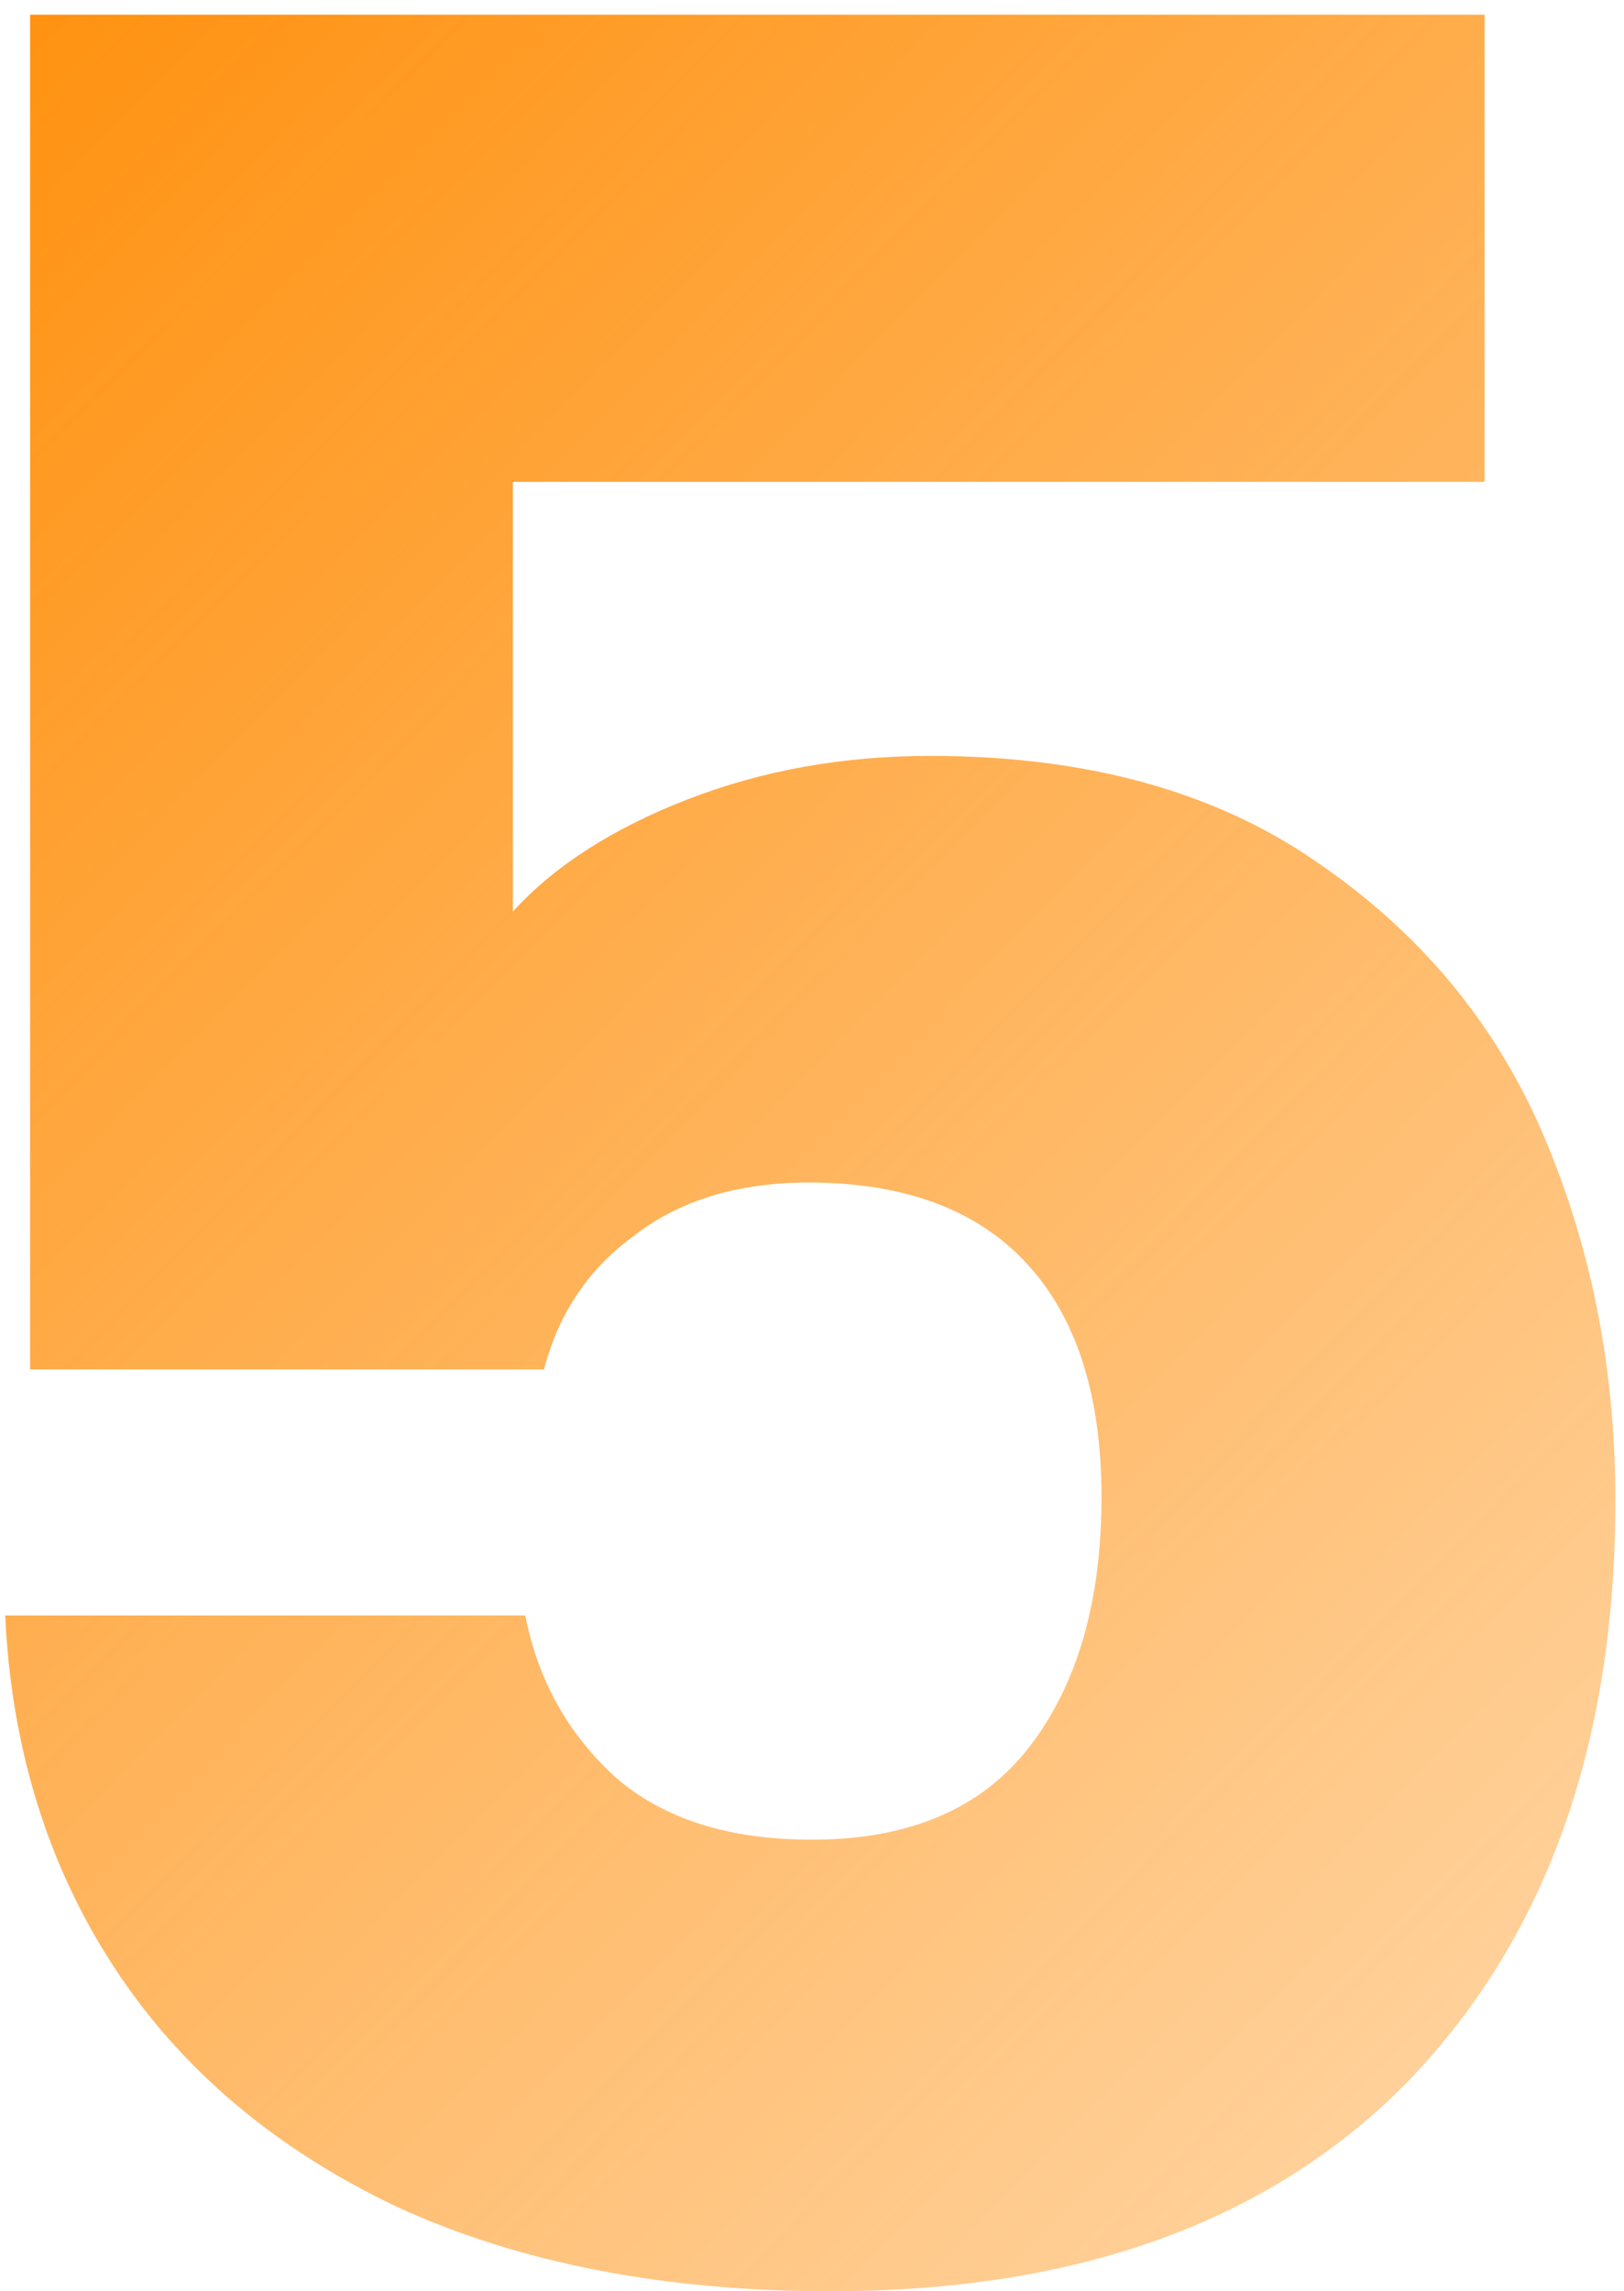 <svg xmlns="http://www.w3.org/2000/svg" width="73" height="103" viewBox="0 0 73 103" fill="none"><path d="M66.733 21.66H23.053V40.98C24.919 38.927 27.533 37.247 30.893 35.94C34.253 34.633 37.893 33.98 41.813 33.98C48.813 33.98 54.599 35.567 59.173 38.74C63.839 41.913 67.246 46.02 69.393 51.06C71.539 56.1 72.613 61.56 72.613 67.44C72.613 78.36 69.533 87.04 63.373 93.48C57.213 99.827 48.533 103 37.333 103C29.866 103 23.379 101.74 17.873 99.22C12.366 96.607 8.119 93.013 5.133 88.44C2.146 83.867 0.513 78.593 0.233 72.62H23.613C24.173 75.513 25.526 77.94 27.673 79.9C29.819 81.767 32.759 82.7 36.493 82.7C40.879 82.7 44.146 81.3 46.293 78.5C48.439 75.7 49.513 71.967 49.513 67.3C49.513 62.727 48.393 59.227 46.153 56.8C43.913 54.373 40.646 53.16 36.353 53.16C33.179 53.16 30.566 53.953 28.513 55.54C26.459 57.033 25.106 59.04 24.453 61.56H1.353V0.66H66.733V21.66Z" fill="url(#paint0_linear_51_200)"></path><defs><linearGradient id="paint0_linear_51_200" x1="-6" y1="-11" x2="139.987" y2="131.782" gradientUnits="userSpaceOnUse"><stop stop-color="#FF8A00"></stop><stop offset="1" stop-color="#FF8A00" stop-opacity="0"></stop></linearGradient></defs></svg>